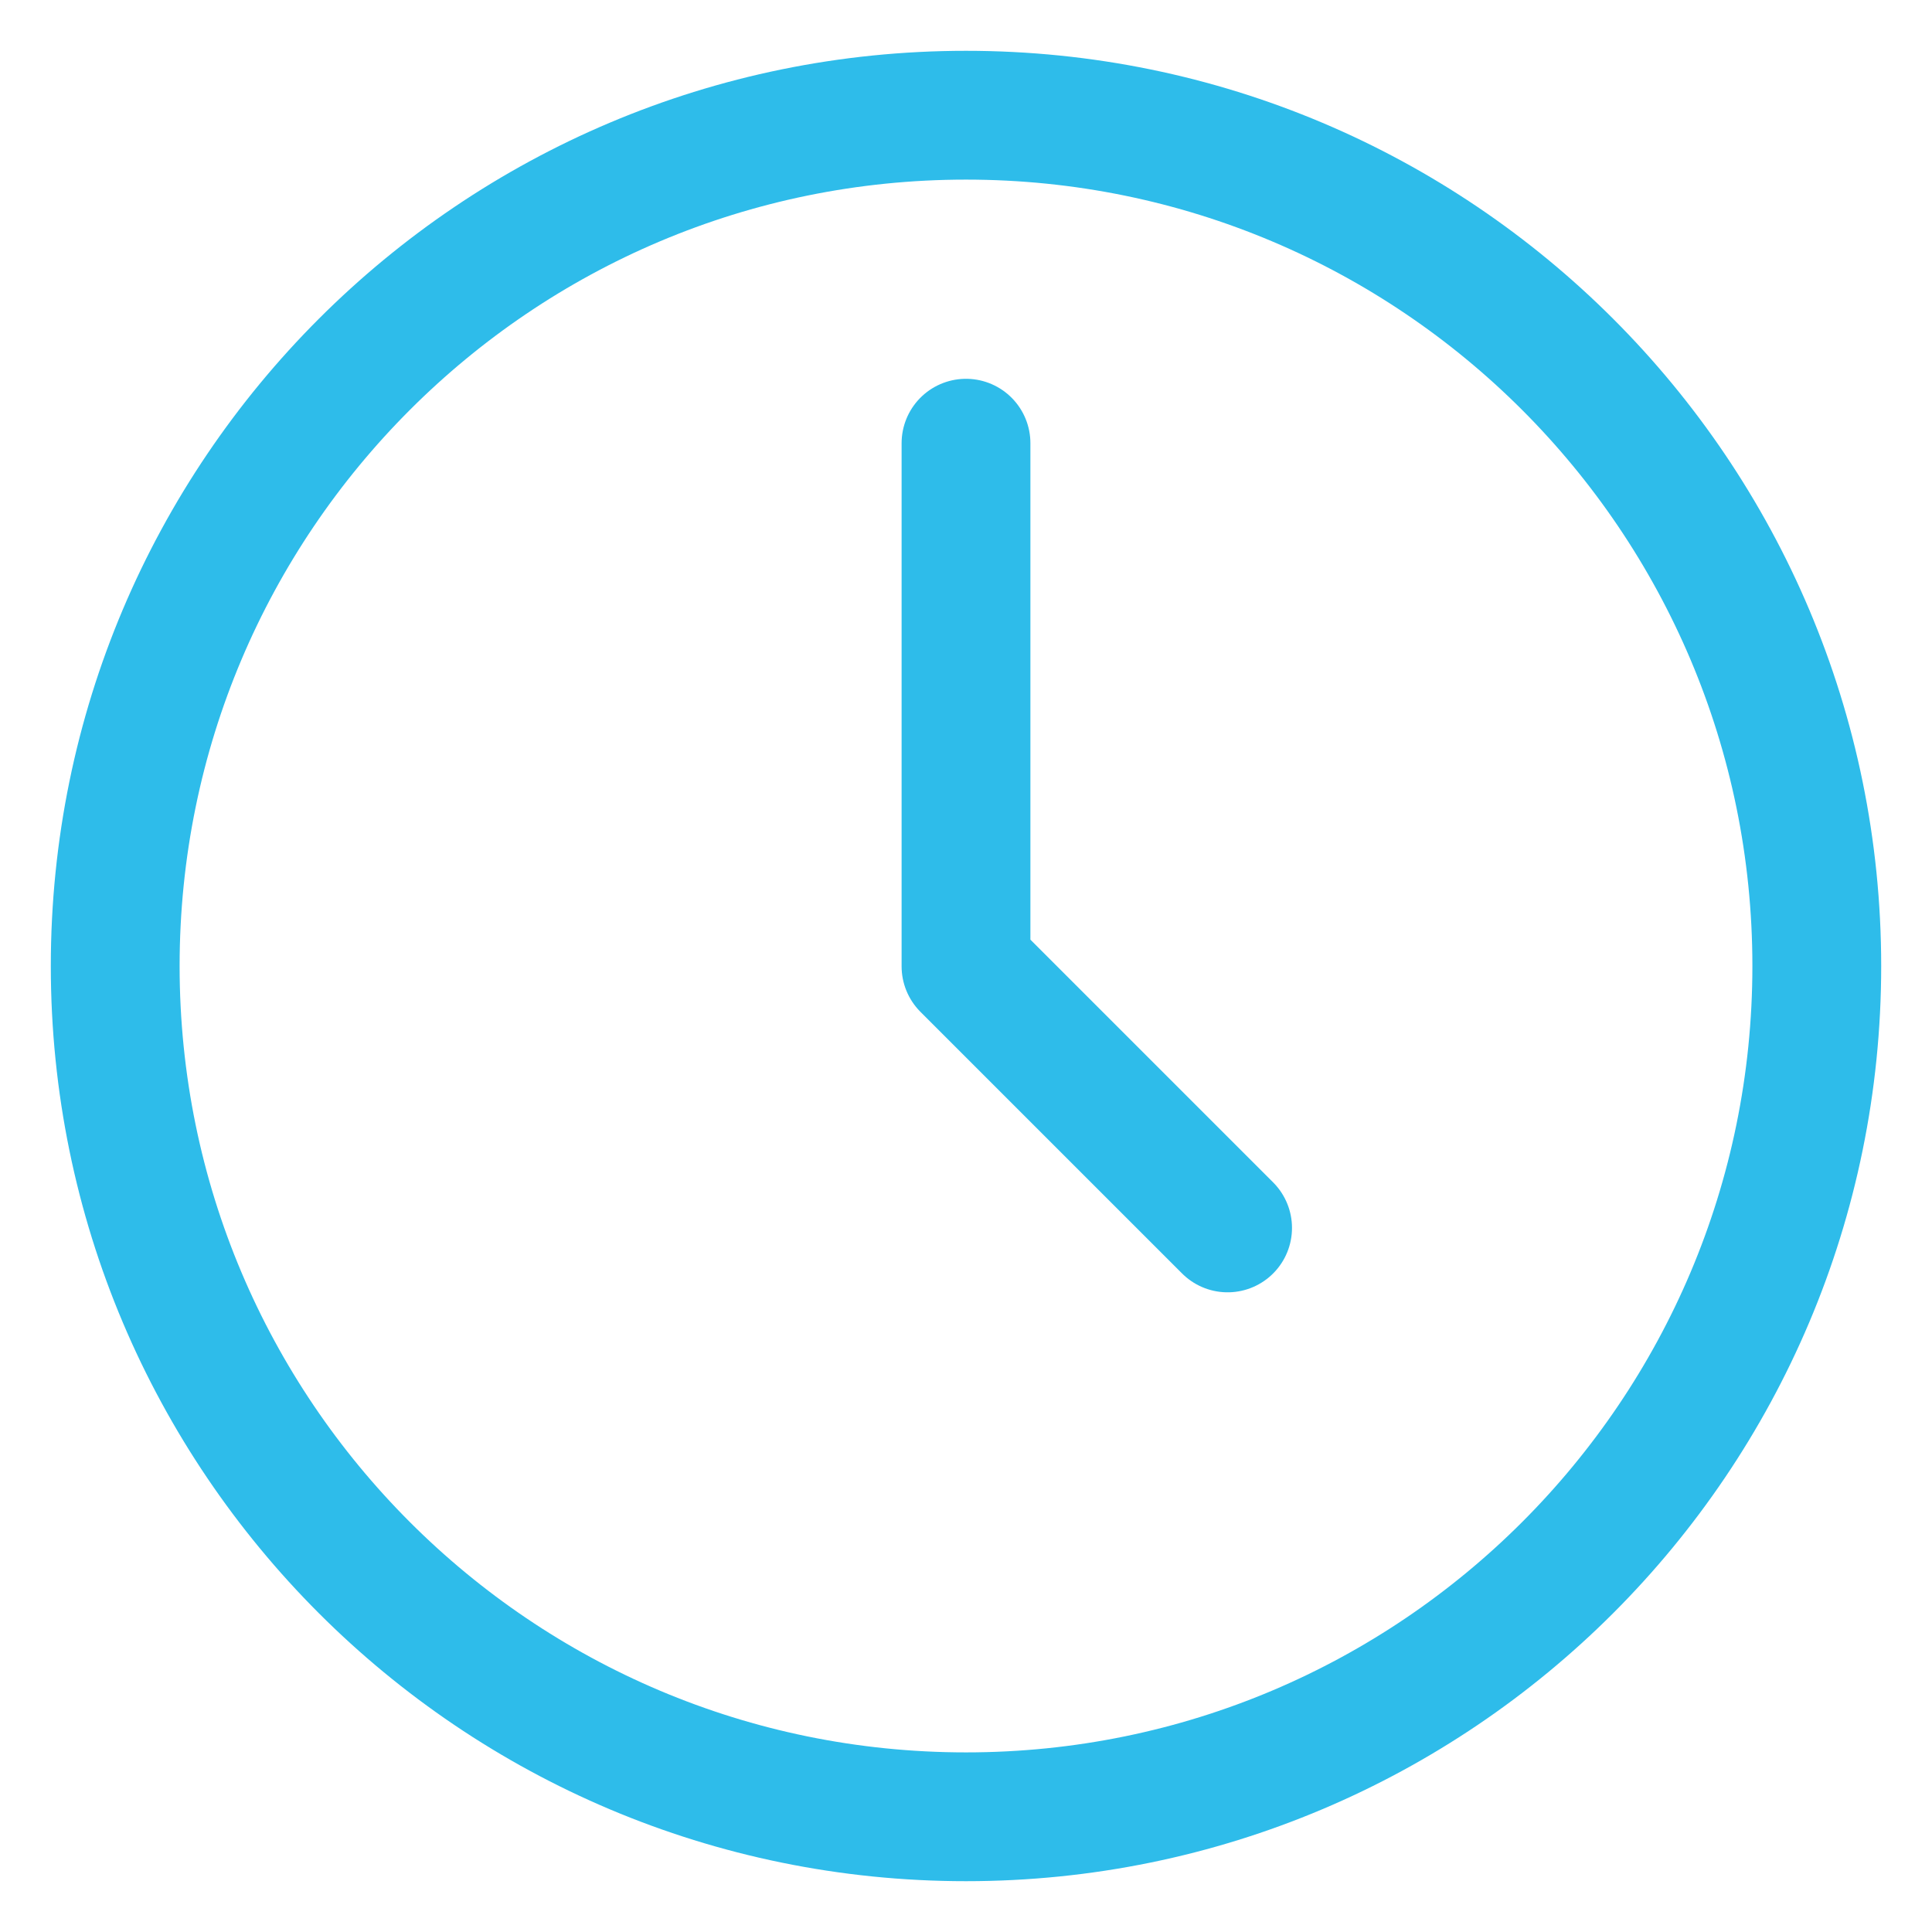 <svg width="30" height="30" viewBox="0 0 30 30" fill="none" xmlns="http://www.w3.org/2000/svg"><g clip-path="url(#clip0_11_490)"><path d="M28.211 15C28.211 22.298 22.298 28.211 15 28.211C7.702 28.211 1.789 22.298 1.789 15C1.789 7.702 7.702 1.789 15 1.789C22.298 1.789 28.211 7.702 28.211 15Z" stroke="#2EBCEA" stroke-width="2" stroke-linecap="round" stroke-linejoin="round"/><path d="M15 6.882V15.005L19.062 19.067" stroke="#2EBCEA" stroke-width="2" stroke-linecap="round" stroke-linejoin="round"/></g><defs><clipPath id="clip0_11_490"><rect width="30" height="30" fill="white"/></clipPath></defs></svg>